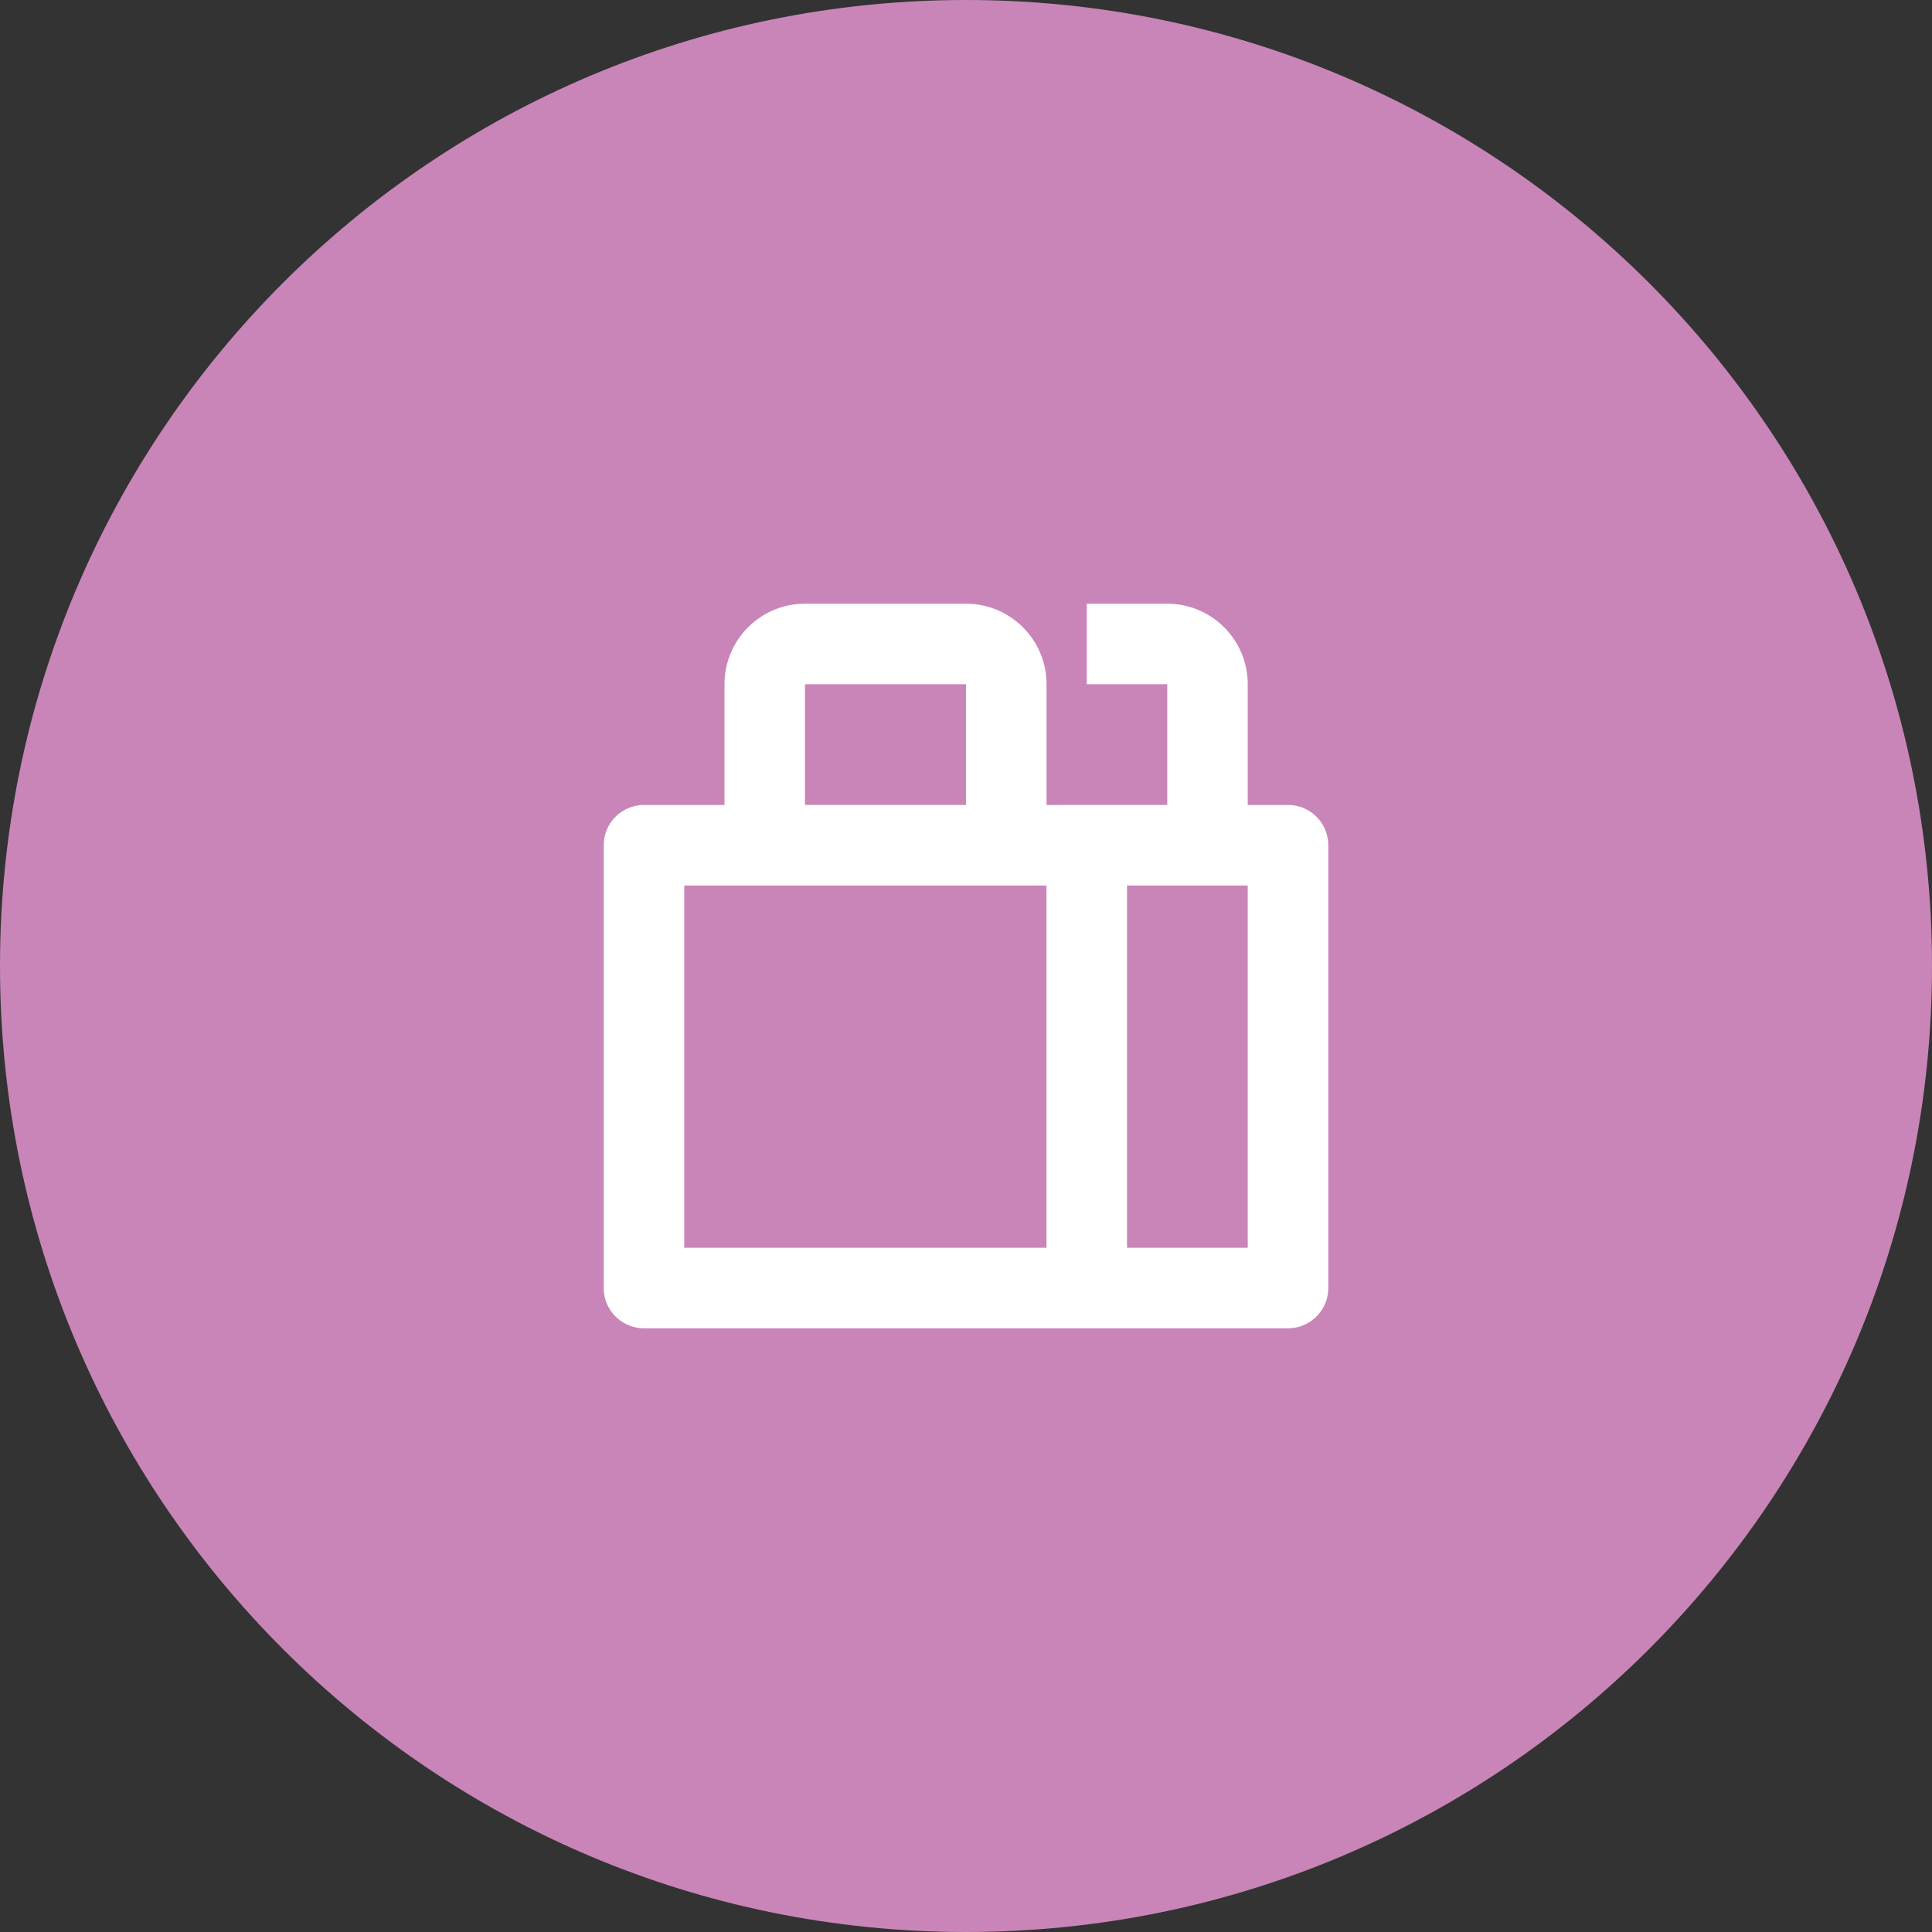 <svg xmlns="http://www.w3.org/2000/svg" width="35" height="35" fill="none" viewBox="0 0 35 35">
    <rect x="0" y="0" width="35" height="35" fill="#333333" stroke="none"/>
    <path fill="#C985B8" d="M17.5 35C27.165 35 35 27.165 35 17.5S27.165 0 17.5 0 0 7.835 0 17.5 7.835 35 17.5 35z"/>
    <path fill="#fff" fill-rule="evenodd" d="M20.417 22.604h2.187v-6.562h-2.187v6.562zm-8.021 0h6.562v-6.562h-6.562v6.562zm2.187-8.022H17.5v-2.186h-2.917v2.186zm8.75.001h-.729v-2.187c0-.806-.653-1.459-1.458-1.459h-1.458v1.459h1.458v2.186l-2.187.001v-2.187c0-.806-.654-1.459-1.459-1.459h-2.917c-.805 0-1.458.653-1.458 1.459v2.187h-1.458a.73.73 0 0 0-.73.73v8.02c0 .403.327.73.73.73h11.666c.404 0 .73-.327.73-.73v-8.02a.729.729 0 0 0-.73-.73z" clip-rule="evenodd"/>
</svg>
